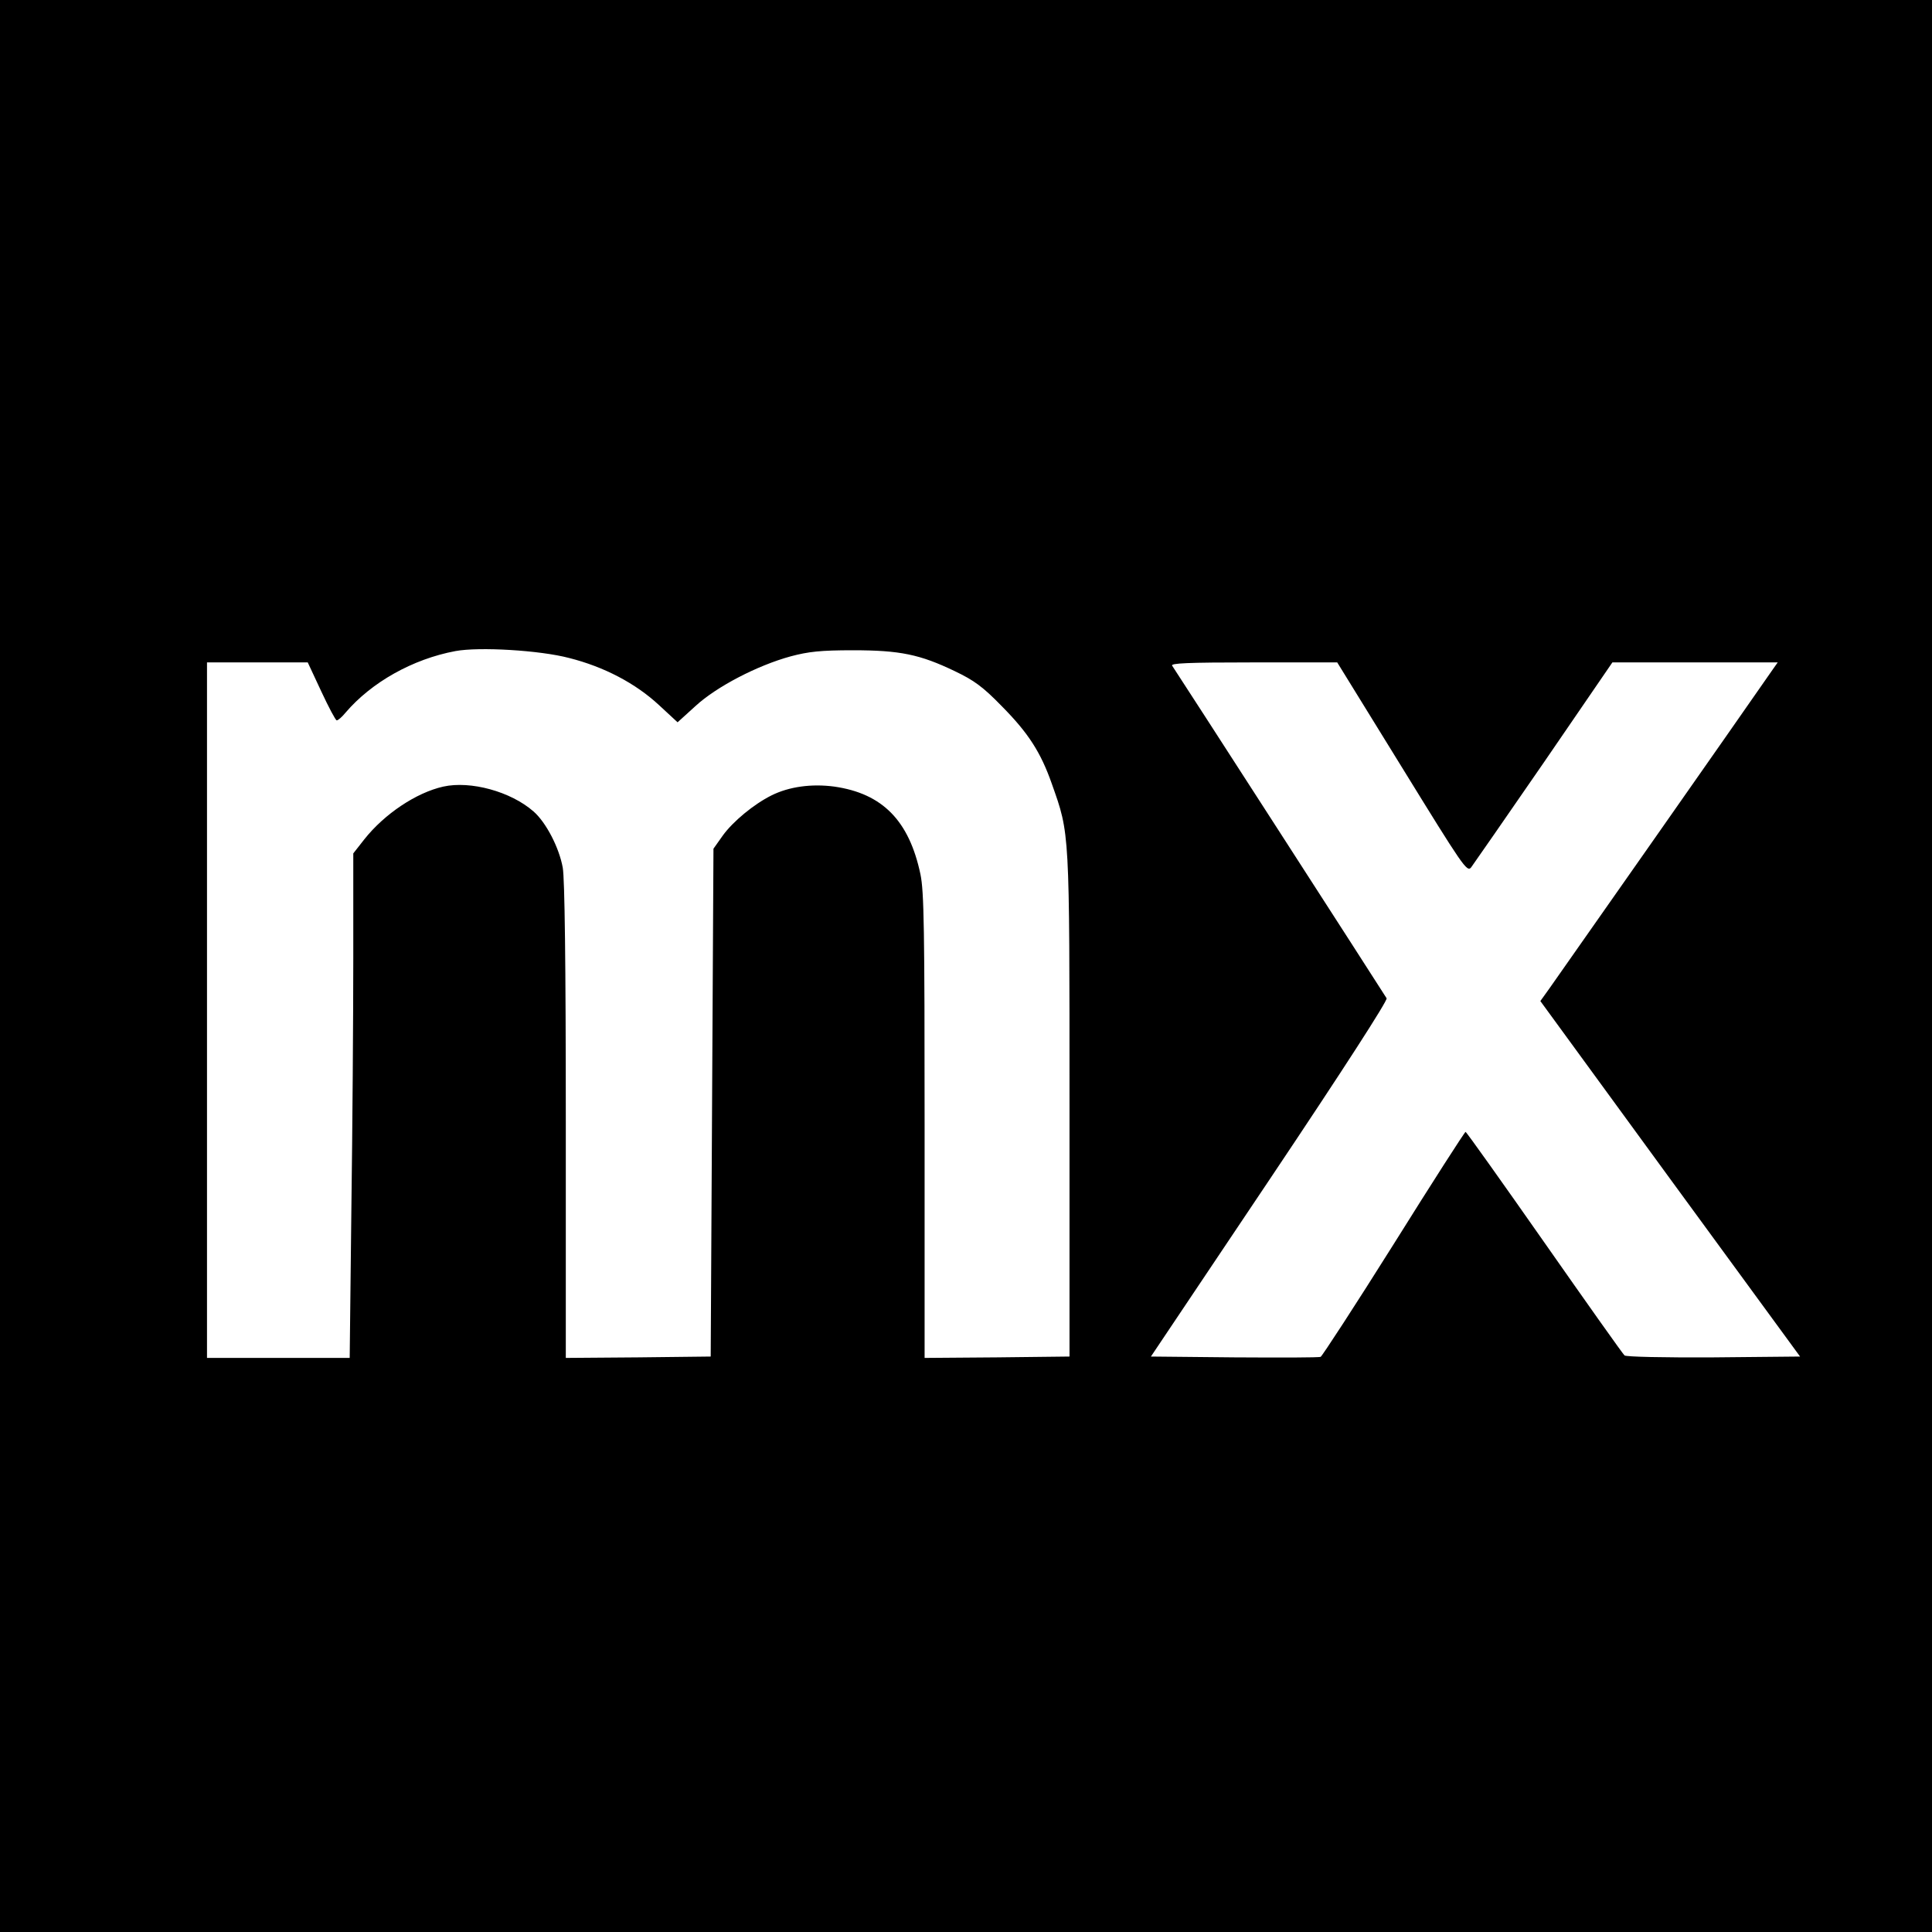 <?xml version="1.0" standalone="no"?>
<!DOCTYPE svg PUBLIC "-//W3C//DTD SVG 20010904//EN"
 "http://www.w3.org/TR/2001/REC-SVG-20010904/DTD/svg10.dtd">
<svg version="1.0" xmlns="http://www.w3.org/2000/svg"
 width="700pt" height="700pt" viewBox="0 0 700 700"
 preserveAspectRatio="xMidYMid meet">
<g transform="translate(0,700) scale(0.1,-0.1)"
fill="#000000" stroke="none">
<path d="M0 3500 l0 -3500 3500 0 3500 0 0 3500 0 3500 -3500 0 -3500 0 0
-3500z m2062 1116 c127 -32 241 -92 326 -171 l67 -62 65 59 c76 70 224 147
345 180 64 17 108 22 225 22 171 0 243 -15 370 -76 69 -33 101 -56 170 -127
96 -97 141 -167 181 -281 65 -184 64 -162 64 -1165 l0 -910 -262 -3 -263 -2 0
839 c0 717 -2 850 -15 913 -41 195 -138 293 -312 318 -82 11 -164 0 -228 -32
-64 -32 -139 -94 -176 -145 l-34 -48 -5 -920 -5 -920 -262 -3 -263 -2 0 858
c0 575 -4 878 -11 918 -13 73 -61 165 -106 204 -82 72 -228 112 -327 90 -98
-22 -213 -99 -286 -191 l-40 -51 0 -381 c0 -210 -3 -622 -7 -914 l-6 -533
-259 0 -258 0 0 1260 0 1260 183 0 182 0 49 -105 c27 -58 52 -105 56 -105 5 0
19 12 32 28 94 110 243 194 398 223 86 16 306 3 412 -25z m3018 -397 c220
-357 235 -380 250 -362 8 11 127 182 264 381 l248 362 300 0 299 0 -19 -27
c-105 -152 -783 -1119 -808 -1154 l-33 -46 470 -644 471 -644 -312 -3 c-186
-1 -317 2 -324 7 -6 5 -137 190 -291 410 -154 220 -282 400 -285 400 -3 0
-120 -182 -260 -406 -140 -223 -260 -407 -265 -409 -6 -3 -146 -3 -313 -2
l-302 3 431 643 c268 400 427 647 423 655 -19 31 -768 1193 -777 1205 -7 9 53
12 294 12 l304 0 235 -381z"/>
</g>
</svg>
